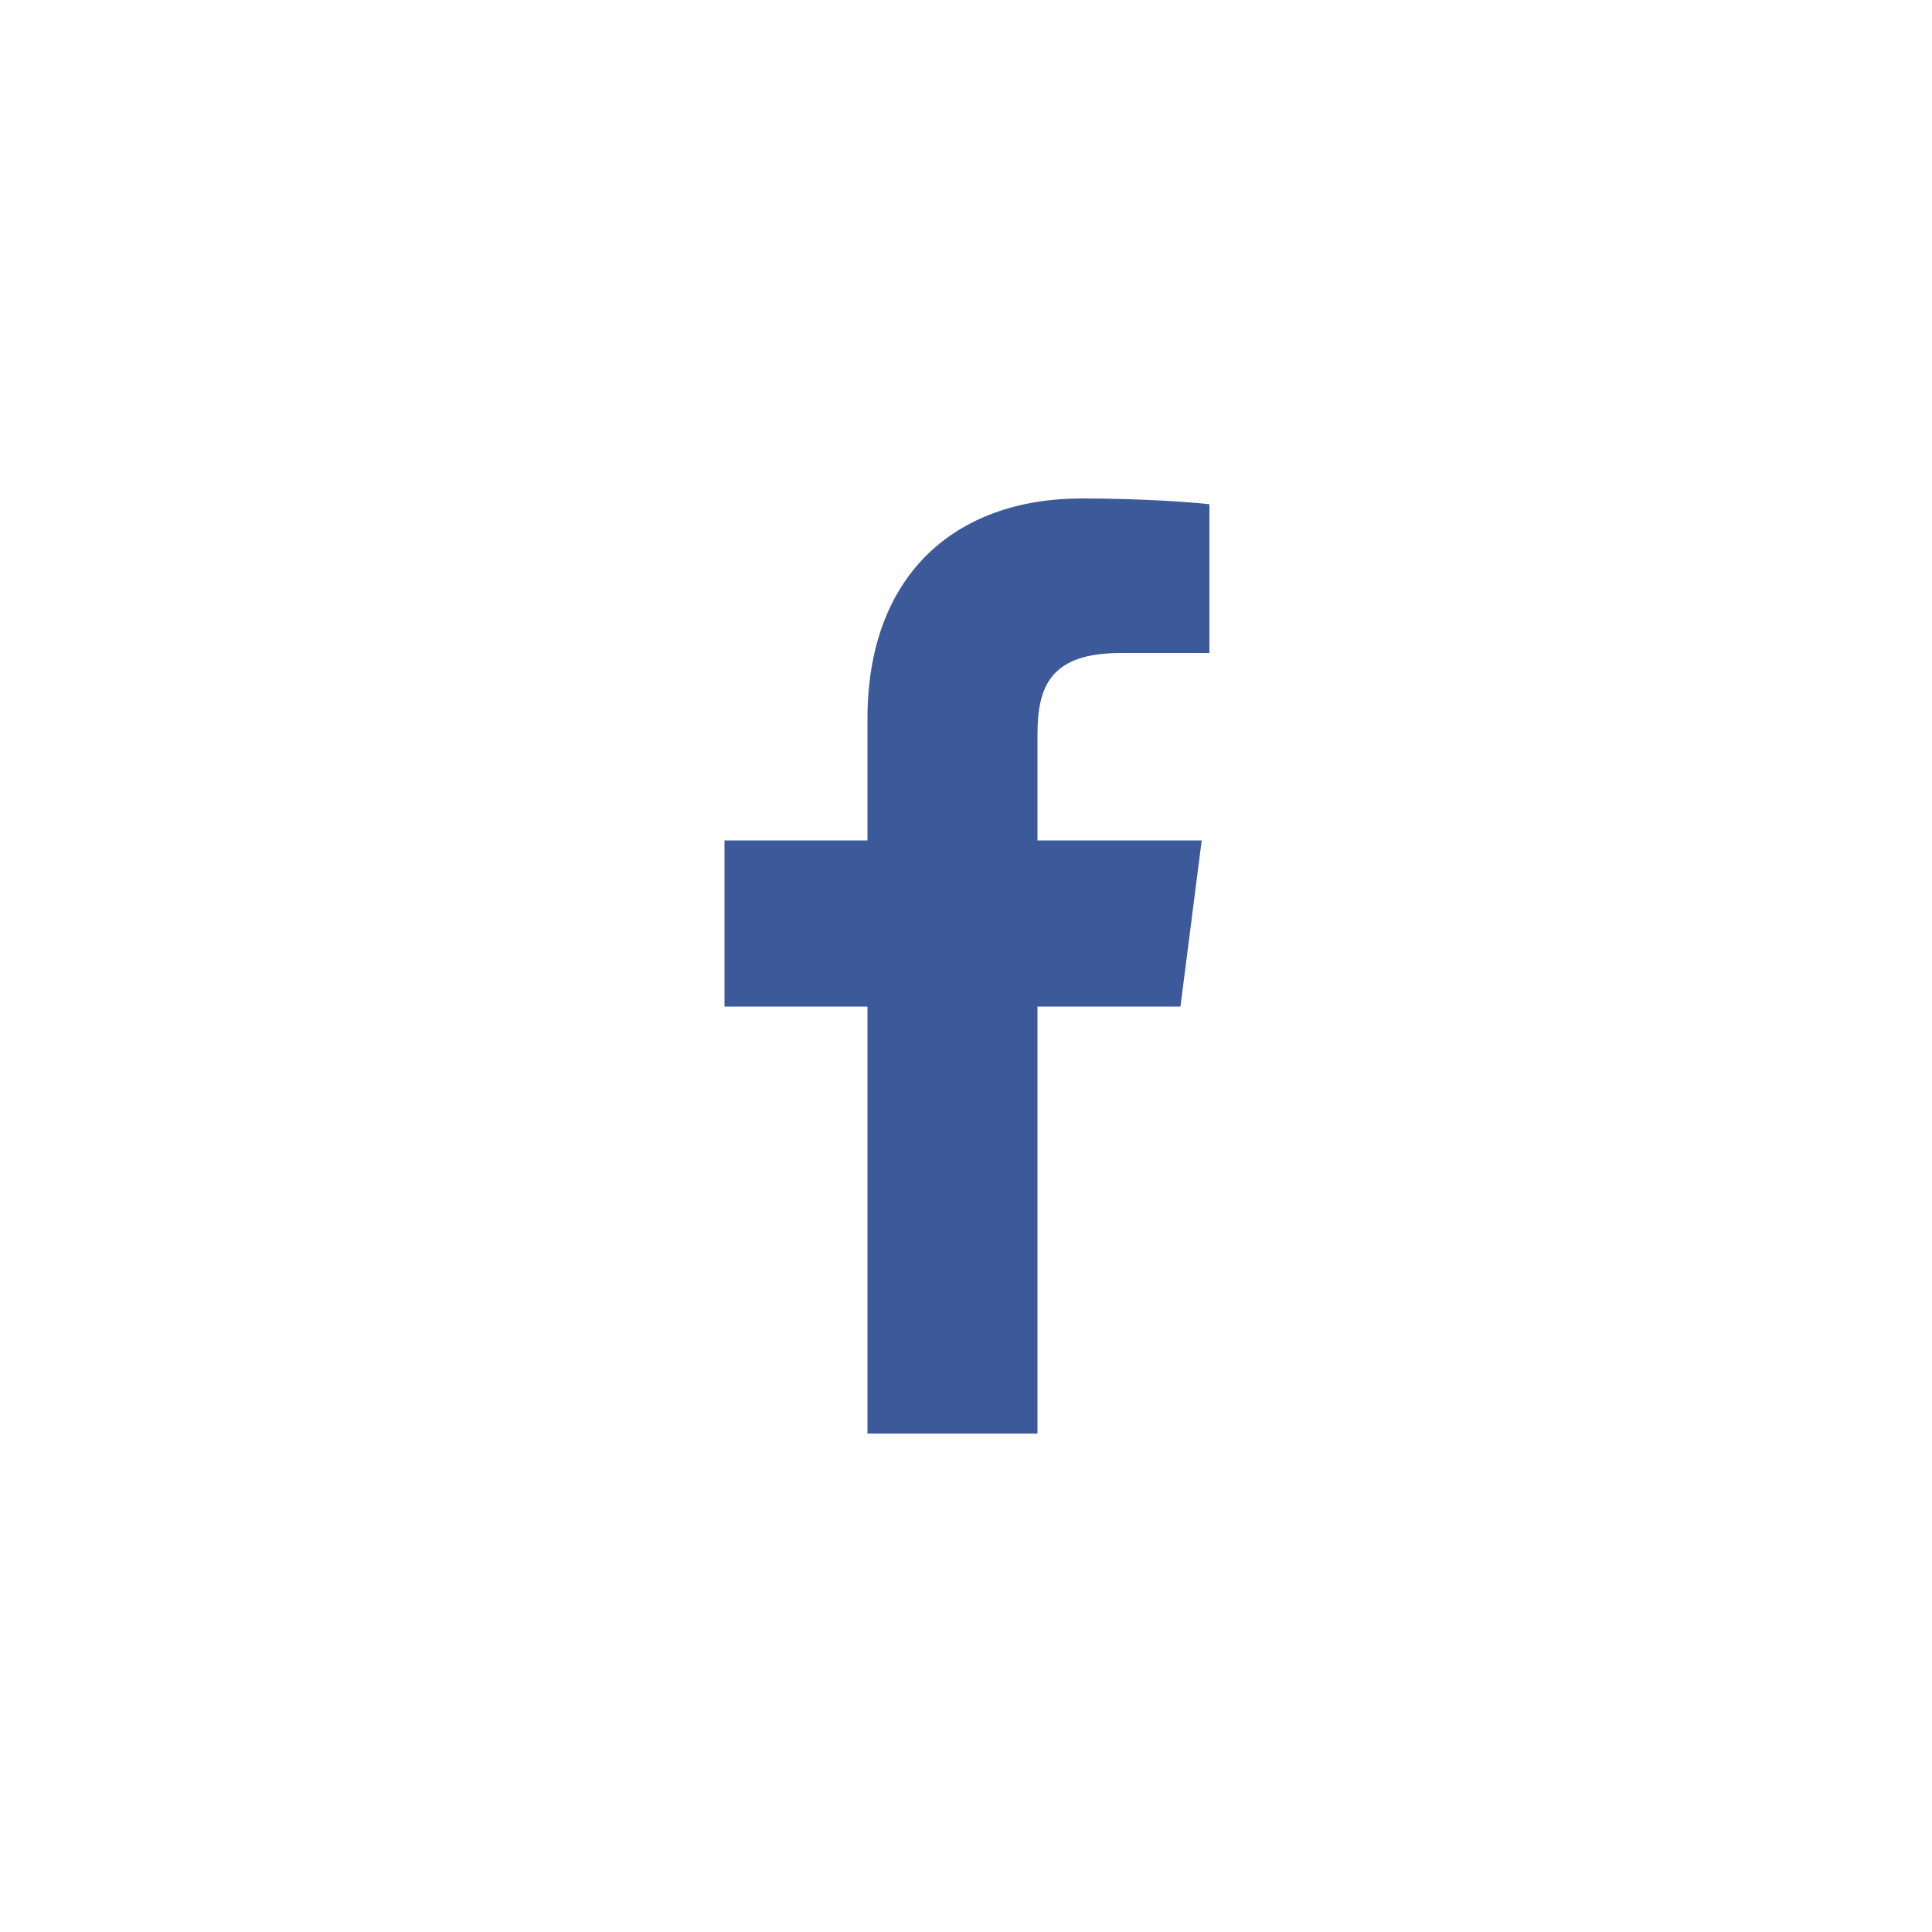 <svg xmlns="http://www.w3.org/2000/svg" viewBox="0 0 100 100" style="enable-background:new 0 0 100 100" xml:space="preserve"><path d="M53.7 74.2V52.1h7.4l1.1-8.6h-8.5V38c0-2.5.7-4.2 4.3-4.2h4.6v-7.7c-.8-.1-3.5-.3-6.6-.3-6.6 0-11.1 4-11.1 11.4v6.3h-7.4v8.6h7.4v22.1h8.8z" style="fill:#3c5a9a"/></svg>